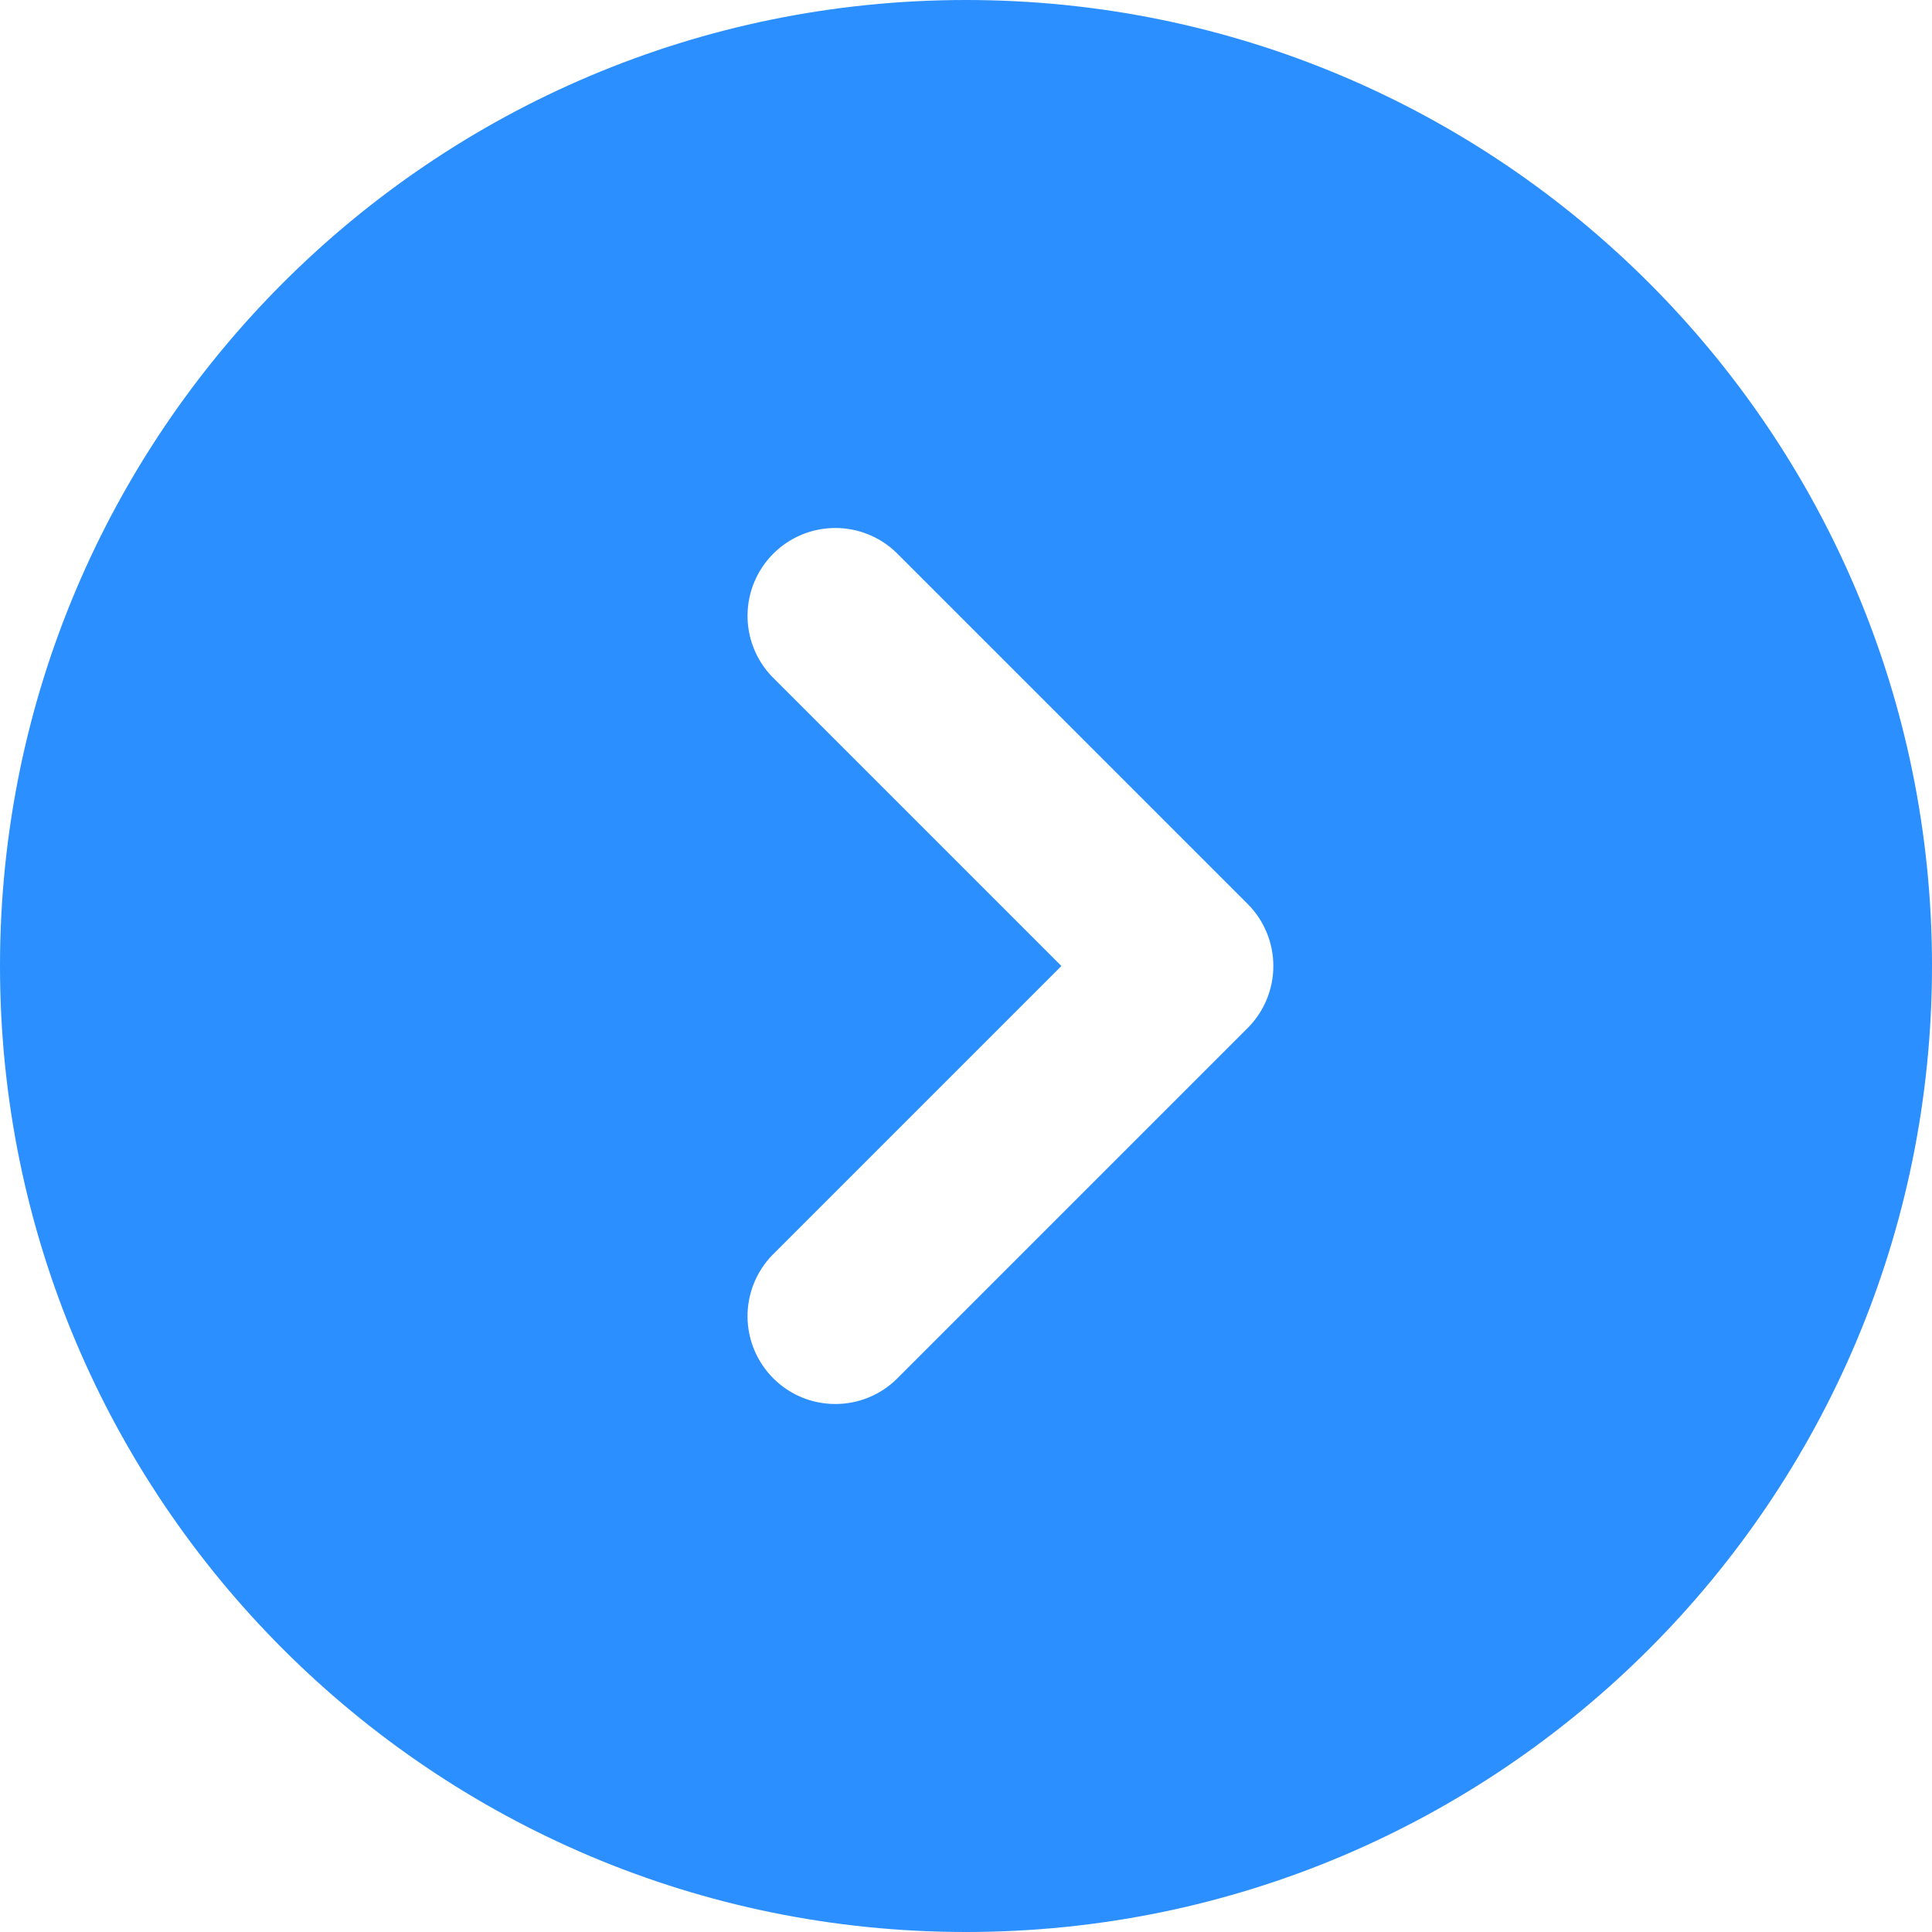 <svg width="38" height="38" viewBox="0 0 38 38" fill="none" xmlns="http://www.w3.org/2000/svg">
<path fill-rule="evenodd" clip-rule="evenodd" d="M19 0C8.507 0 0 8.507 0 19C0 29.493 8.507 38 19 38C29.493 38 38 29.493 38 19C38 8.507 29.493 0 19 0ZM15.188 13.312C14.873 12.986 14.699 12.55 14.703 12.097C14.707 11.644 14.889 11.211 15.209 10.891C15.529 10.57 15.962 10.389 16.415 10.385C16.868 10.381 17.305 10.555 17.63 10.87L24.539 17.779C24.863 18.103 25.045 18.542 25.045 19C25.045 19.458 24.863 19.897 24.539 20.221L17.63 27.13C17.305 27.445 16.868 27.619 16.415 27.615C15.962 27.611 15.529 27.43 15.209 27.109C14.889 26.789 14.707 26.356 14.703 25.903C14.699 25.45 14.873 25.014 15.188 24.688L20.876 19L15.188 13.312Z" fill="#2C8FFF"/>
</svg>
